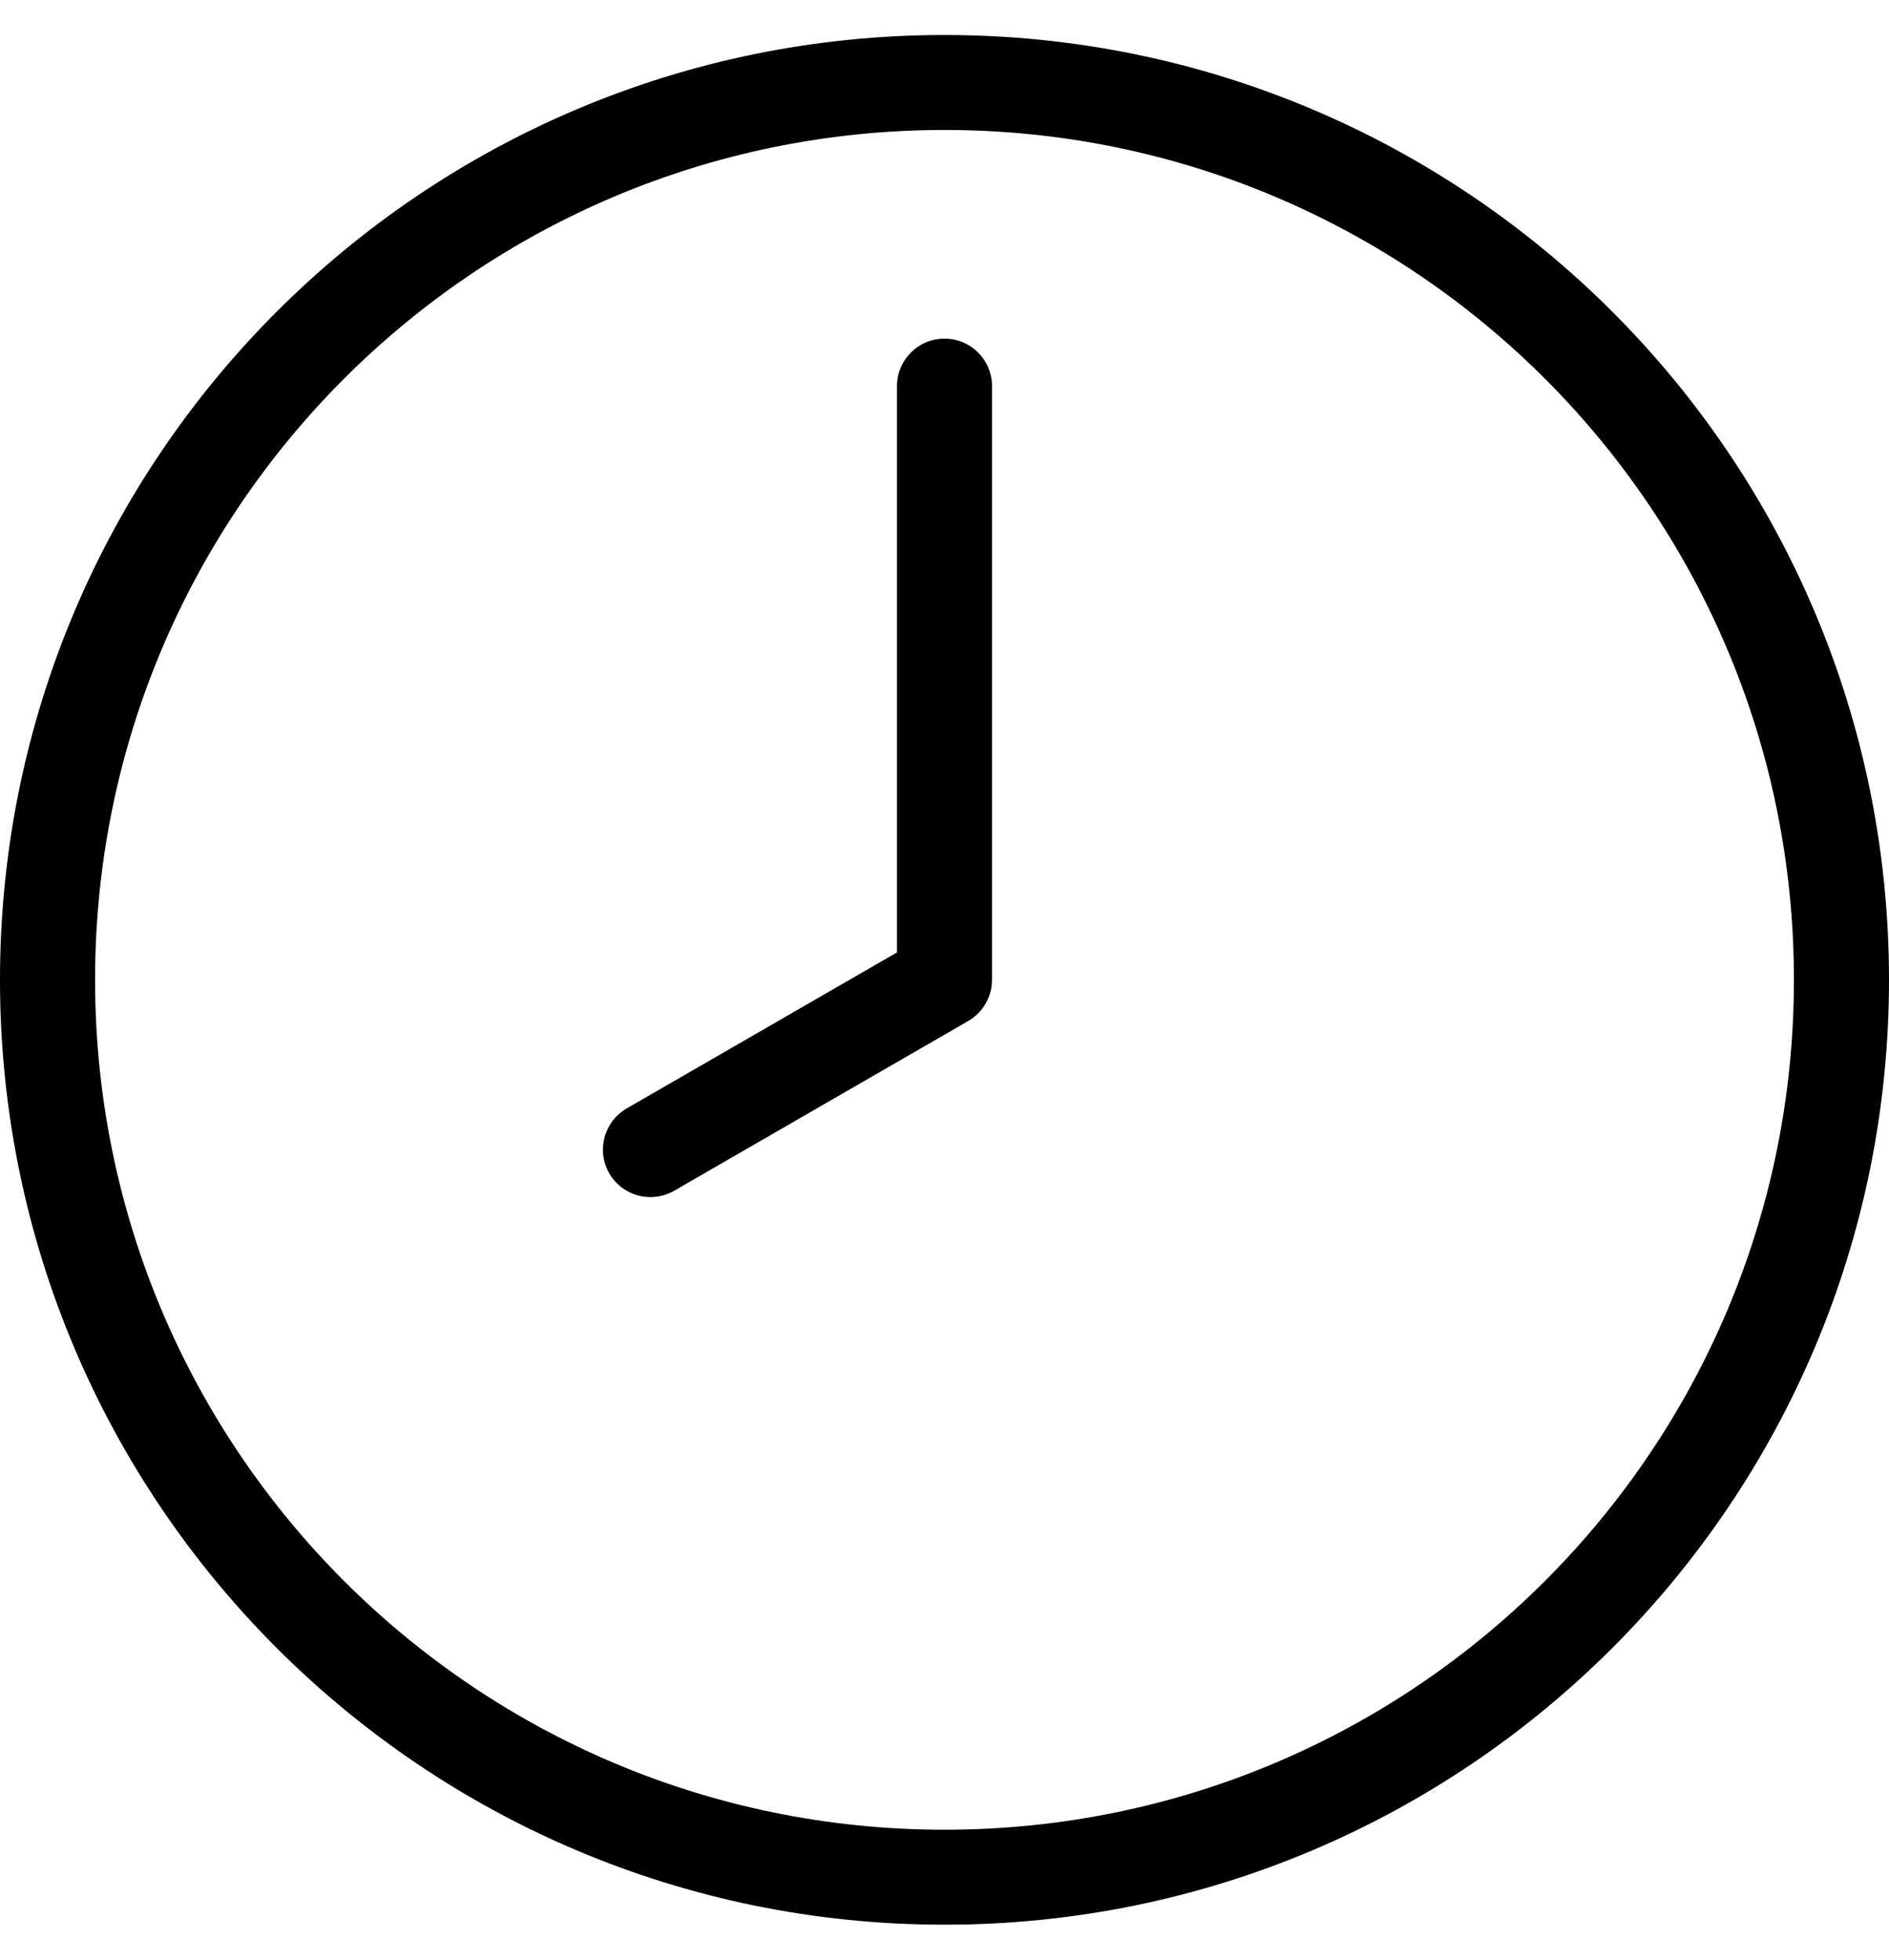 <svg width="27" height="28" viewBox="0 0 27 28" fill="none" xmlns="http://www.w3.org/2000/svg">
<path d="M13.5 4.838C13.125 4.838 12.821 5.142 12.821 5.517V13.608L8.958 15.837C8.633 16.026 8.521 16.44 8.709 16.765C8.834 16.983 9.063 17.104 9.297 17.104C9.413 17.104 9.529 17.075 9.637 17.013L13.808 14.606H13.806C14.027 14.494 14.179 14.264 14.179 14V5.517C14.179 5.142 13.875 4.838 13.5 4.838ZM13.5 1.857C20.206 1.857 25.641 7.294 25.641 14C25.641 20.706 20.206 26.143 13.5 26.143C6.794 26.143 1.359 20.706 1.359 14C1.359 7.294 6.794 1.857 13.5 1.857ZM13.5 0.5C6.044 0.5 0 6.544 0 14C0 21.456 6.044 27.5 13.5 27.5C20.956 27.5 27 21.456 27 14C27 6.544 20.956 0.5 13.5 0.5Z" fill="black"/>
</svg>
